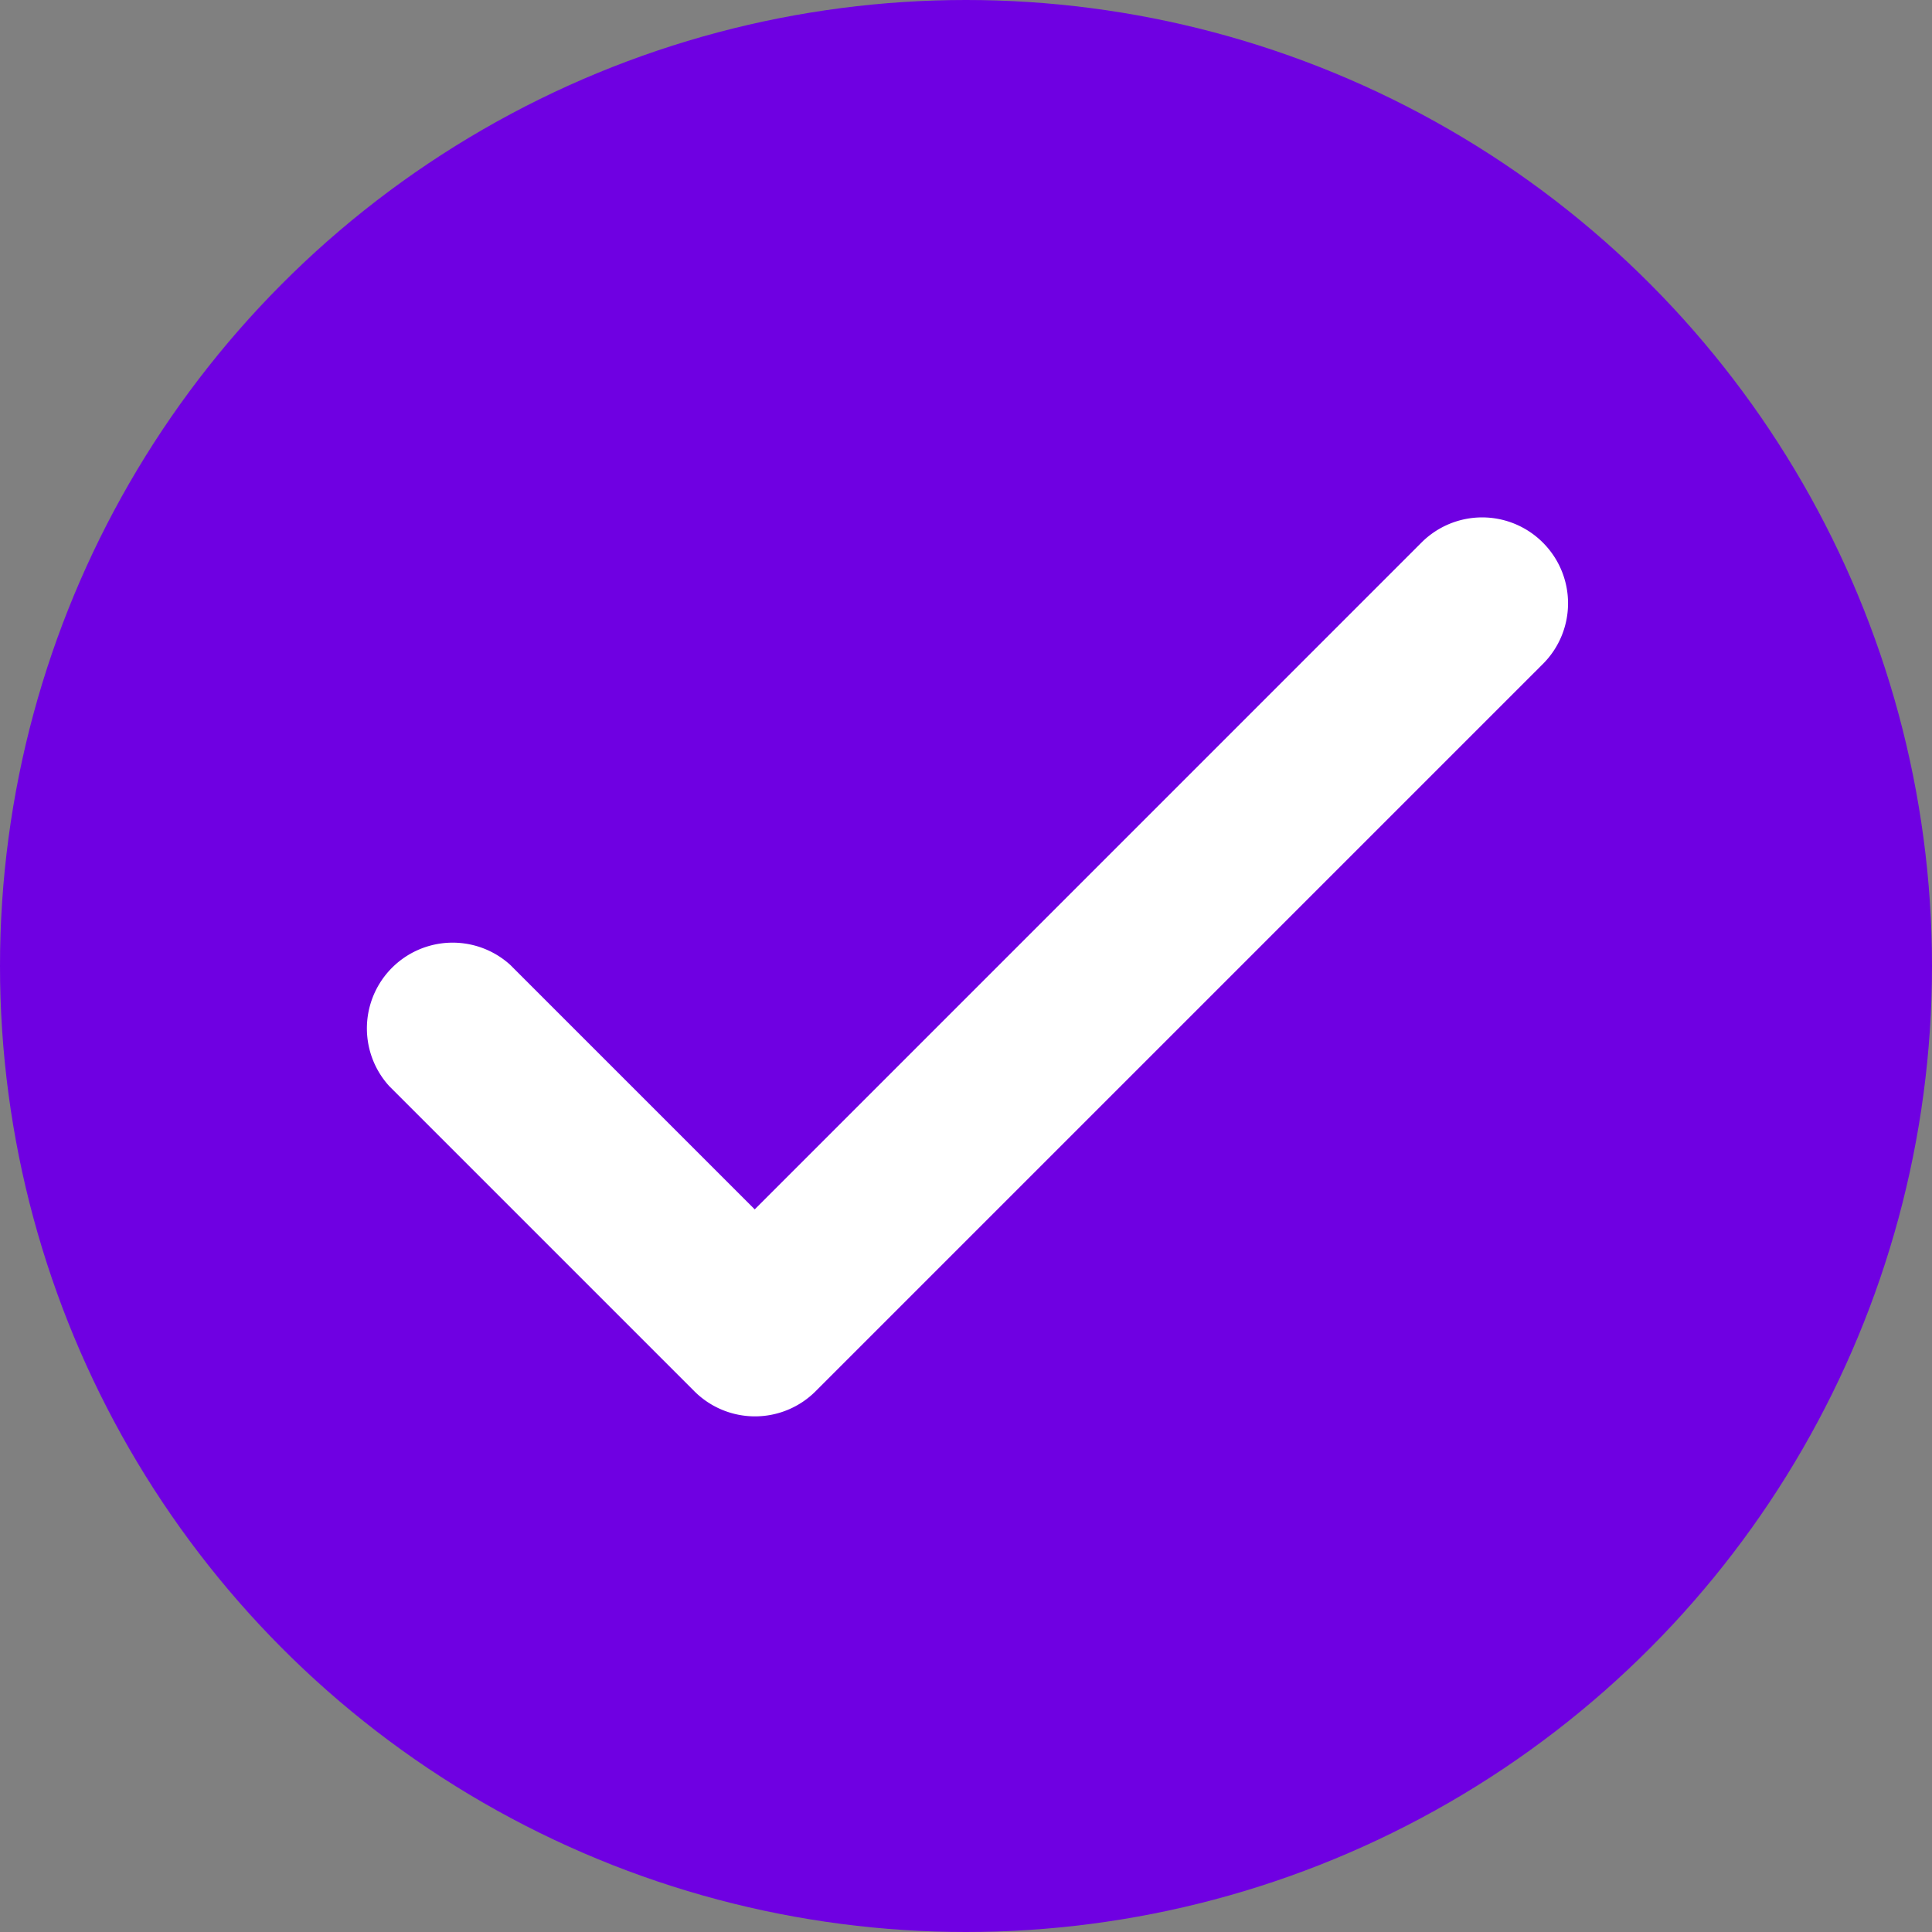 <?xml version="1.0" encoding="UTF-8"?> <svg xmlns="http://www.w3.org/2000/svg" width="34" height="34" viewBox="0 0 34 34"><rect x="0" y="0" width="34" height="34" fill="#808080" stroke="none"/><g id="Grupo_835" data-name="Grupo 835" transform="translate(1821.145 -393.855)"><circle id="Elipse_140" data-name="Elipse 140" cx="17" cy="17" r="17" transform="translate(-1821.145 393.855)" fill="#6f00e2"></circle><g id="tick" transform="translate(-1817.225 401.263)"><g id="Grupo_834" data-name="Grupo 834" transform="translate(2.993 2.198)"><path id="Trazado_1229" data-name="Trazado 1229" d="M19.884,68.293a1.009,1.009,0,0,0-1.427,0L6.369,80.382,1.722,75.735A1.009,1.009,0,0,0,.3,77.162l5.36,5.36a1.009,1.009,0,0,0,1.427,0l12.8-12.8A1.009,1.009,0,0,0,19.884,68.293Z" transform="translate(0 -67.998)" fill="#fff" stroke="#fff" stroke-width="1"></path></g></g></g></svg> 